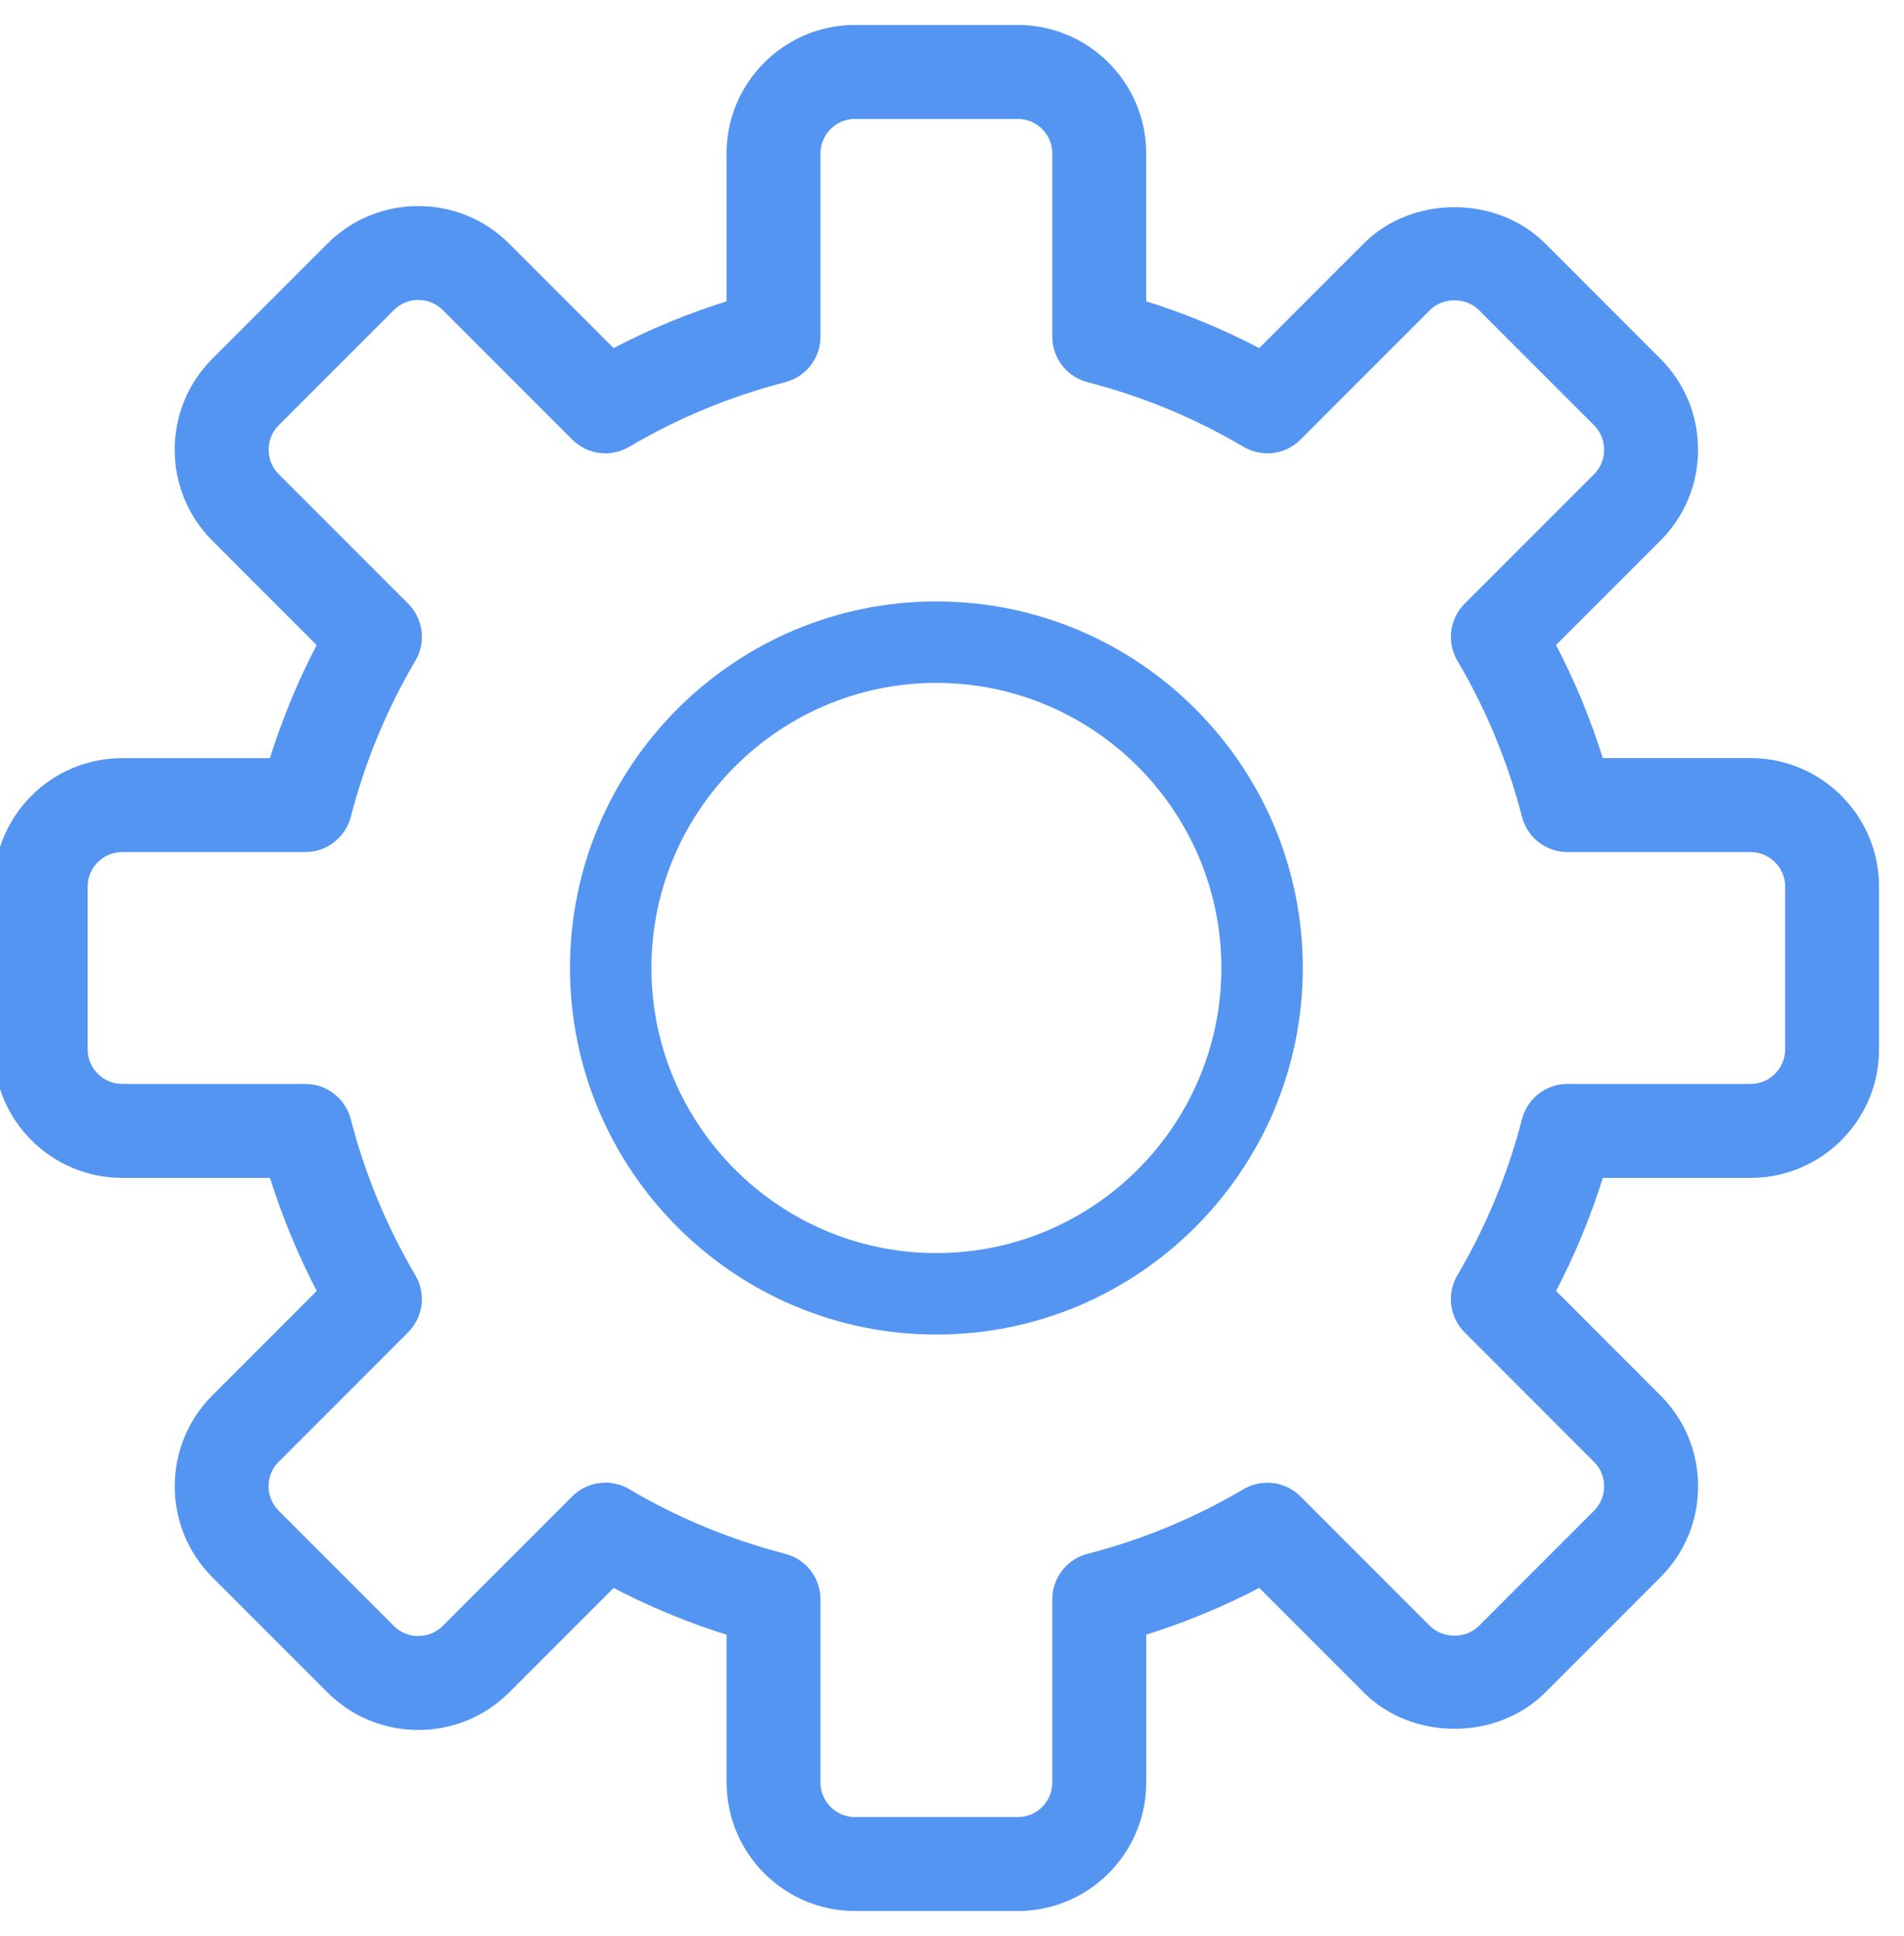 <svg width="61" height="62" viewBox="0 0 61 62" fill="none" xmlns="http://www.w3.org/2000/svg">
<path d="M56.087 24.478H51.203C50.794 23.141 50.258 21.85 49.607 20.62L53.057 17.17C53.795 16.432 54.202 15.448 54.202 14.401C54.202 13.355 53.795 12.371 53.057 11.633L49.366 7.942C47.89 6.467 45.308 6.463 43.83 7.942L40.38 11.392C39.151 10.741 37.859 10.206 36.522 9.795V4.913C36.522 2.756 34.766 1 32.609 1H27.391C25.234 1 23.478 2.756 23.478 4.913V9.797C22.141 10.207 20.85 10.742 19.62 11.393L16.169 7.943C14.643 6.417 12.159 6.417 10.633 7.943L6.94 11.634C5.416 13.16 5.416 15.644 6.94 17.17L10.39 20.621C9.74 21.85 9.205 23.143 8.794 24.48H3.913C1.756 24.48 0 26.235 0 28.393V33.61C0 35.766 1.756 37.522 3.913 37.522H8.797C9.207 38.859 9.742 40.15 10.393 41.38L6.943 44.831C5.417 46.357 5.417 48.841 6.943 50.367L10.634 54.06C12.16 55.584 14.644 55.584 16.17 54.06L19.621 50.61C20.85 51.26 22.143 51.795 23.48 52.206V57.087C23.48 59.244 25.235 61 27.393 61H32.61C34.767 61 36.523 59.244 36.523 57.087V52.203C37.86 51.793 39.153 51.258 40.381 50.607L43.831 54.058C45.31 55.536 47.893 55.533 49.367 54.058L53.058 50.367C53.797 49.629 54.203 48.645 54.203 47.599C54.203 46.552 53.797 45.57 53.058 44.831L49.608 41.38C50.259 40.151 50.794 38.859 51.205 37.522H56.087C58.244 37.522 60 35.766 60 33.609V28.391C60 26.234 58.244 24.478 56.087 24.478ZM57.391 33.609C57.391 34.327 56.807 34.913 56.087 34.913H50.217C49.623 34.913 49.103 35.316 48.955 35.891C48.493 37.672 47.79 39.371 46.863 40.942C46.561 41.454 46.644 42.106 47.063 42.526L51.211 46.676C51.456 46.921 51.592 47.248 51.592 47.599C51.592 47.95 51.456 48.277 51.211 48.523L47.52 52.214C47.03 52.704 46.165 52.704 45.673 52.214L41.525 48.066C41.105 47.645 40.453 47.564 39.939 47.865C38.371 48.791 36.672 49.496 34.89 49.956C34.316 50.103 33.913 50.623 33.913 51.217V57.087C33.913 57.806 33.329 58.391 32.609 58.391H27.391C26.673 58.391 26.087 57.806 26.087 57.087V51.217C26.087 50.623 25.684 50.103 25.109 49.955C23.328 49.494 21.629 48.791 20.058 47.864C19.852 47.741 19.624 47.683 19.396 47.683C19.058 47.683 18.724 47.813 18.472 48.065L14.324 52.213C13.814 52.721 12.987 52.721 12.477 52.213L8.786 48.521C8.276 48.011 8.276 47.183 8.786 46.674L12.934 42.526C13.355 42.105 13.437 41.453 13.135 40.942C12.209 39.371 11.504 37.673 11.044 35.891C10.896 35.316 10.377 34.913 9.783 34.913H3.913C3.194 34.913 2.609 34.327 2.609 33.609V28.391C2.609 27.673 3.194 27.087 3.913 27.087H9.783C10.377 27.087 10.896 26.684 11.045 26.109C11.506 24.328 12.209 22.629 13.136 21.058C13.439 20.546 13.357 19.893 12.935 19.474L8.787 15.326C8.279 14.817 8.279 13.989 8.787 13.479L12.479 9.787C12.989 9.277 13.816 9.279 14.326 9.787L18.474 13.935C18.895 14.357 19.546 14.44 20.058 14.136C21.629 13.21 23.327 12.506 25.109 12.045C25.684 11.896 26.087 11.377 26.087 10.783V4.913C26.087 4.194 26.673 3.609 27.391 3.609H32.609C33.329 3.609 33.913 4.194 33.913 4.913V10.783C33.913 11.377 34.316 11.896 34.891 12.045C36.673 12.506 38.373 13.21 39.94 14.136C40.454 14.439 41.106 14.358 41.526 13.935L45.674 9.787C46.166 9.294 47.031 9.296 47.521 9.787L51.213 13.479C51.458 13.724 51.593 14.053 51.593 14.402C51.593 14.752 51.458 15.08 51.213 15.326L47.065 19.474C46.645 19.895 46.561 20.547 46.864 21.058C47.791 22.629 48.494 24.327 48.956 26.109C49.103 26.684 49.623 27.087 50.217 27.087H56.087C56.807 27.087 57.391 27.673 57.391 28.391V33.609Z" fill="#5495F1" stroke="#5495F1" stroke-width="0.4"/>
<path d="M30 19.261C23.528 19.261 18.261 24.528 18.261 31C18.261 37.472 23.528 42.739 30 42.739C36.474 42.739 41.739 37.472 41.739 31C41.739 24.528 36.474 19.261 30 19.261ZM30 40.13C24.965 40.13 20.87 36.035 20.87 31C20.87 25.965 24.965 21.87 30 21.87C35.033 21.87 39.13 25.965 39.13 31C39.13 36.035 35.033 40.13 30 40.13Z" fill="#5495F1"/>
</svg>
